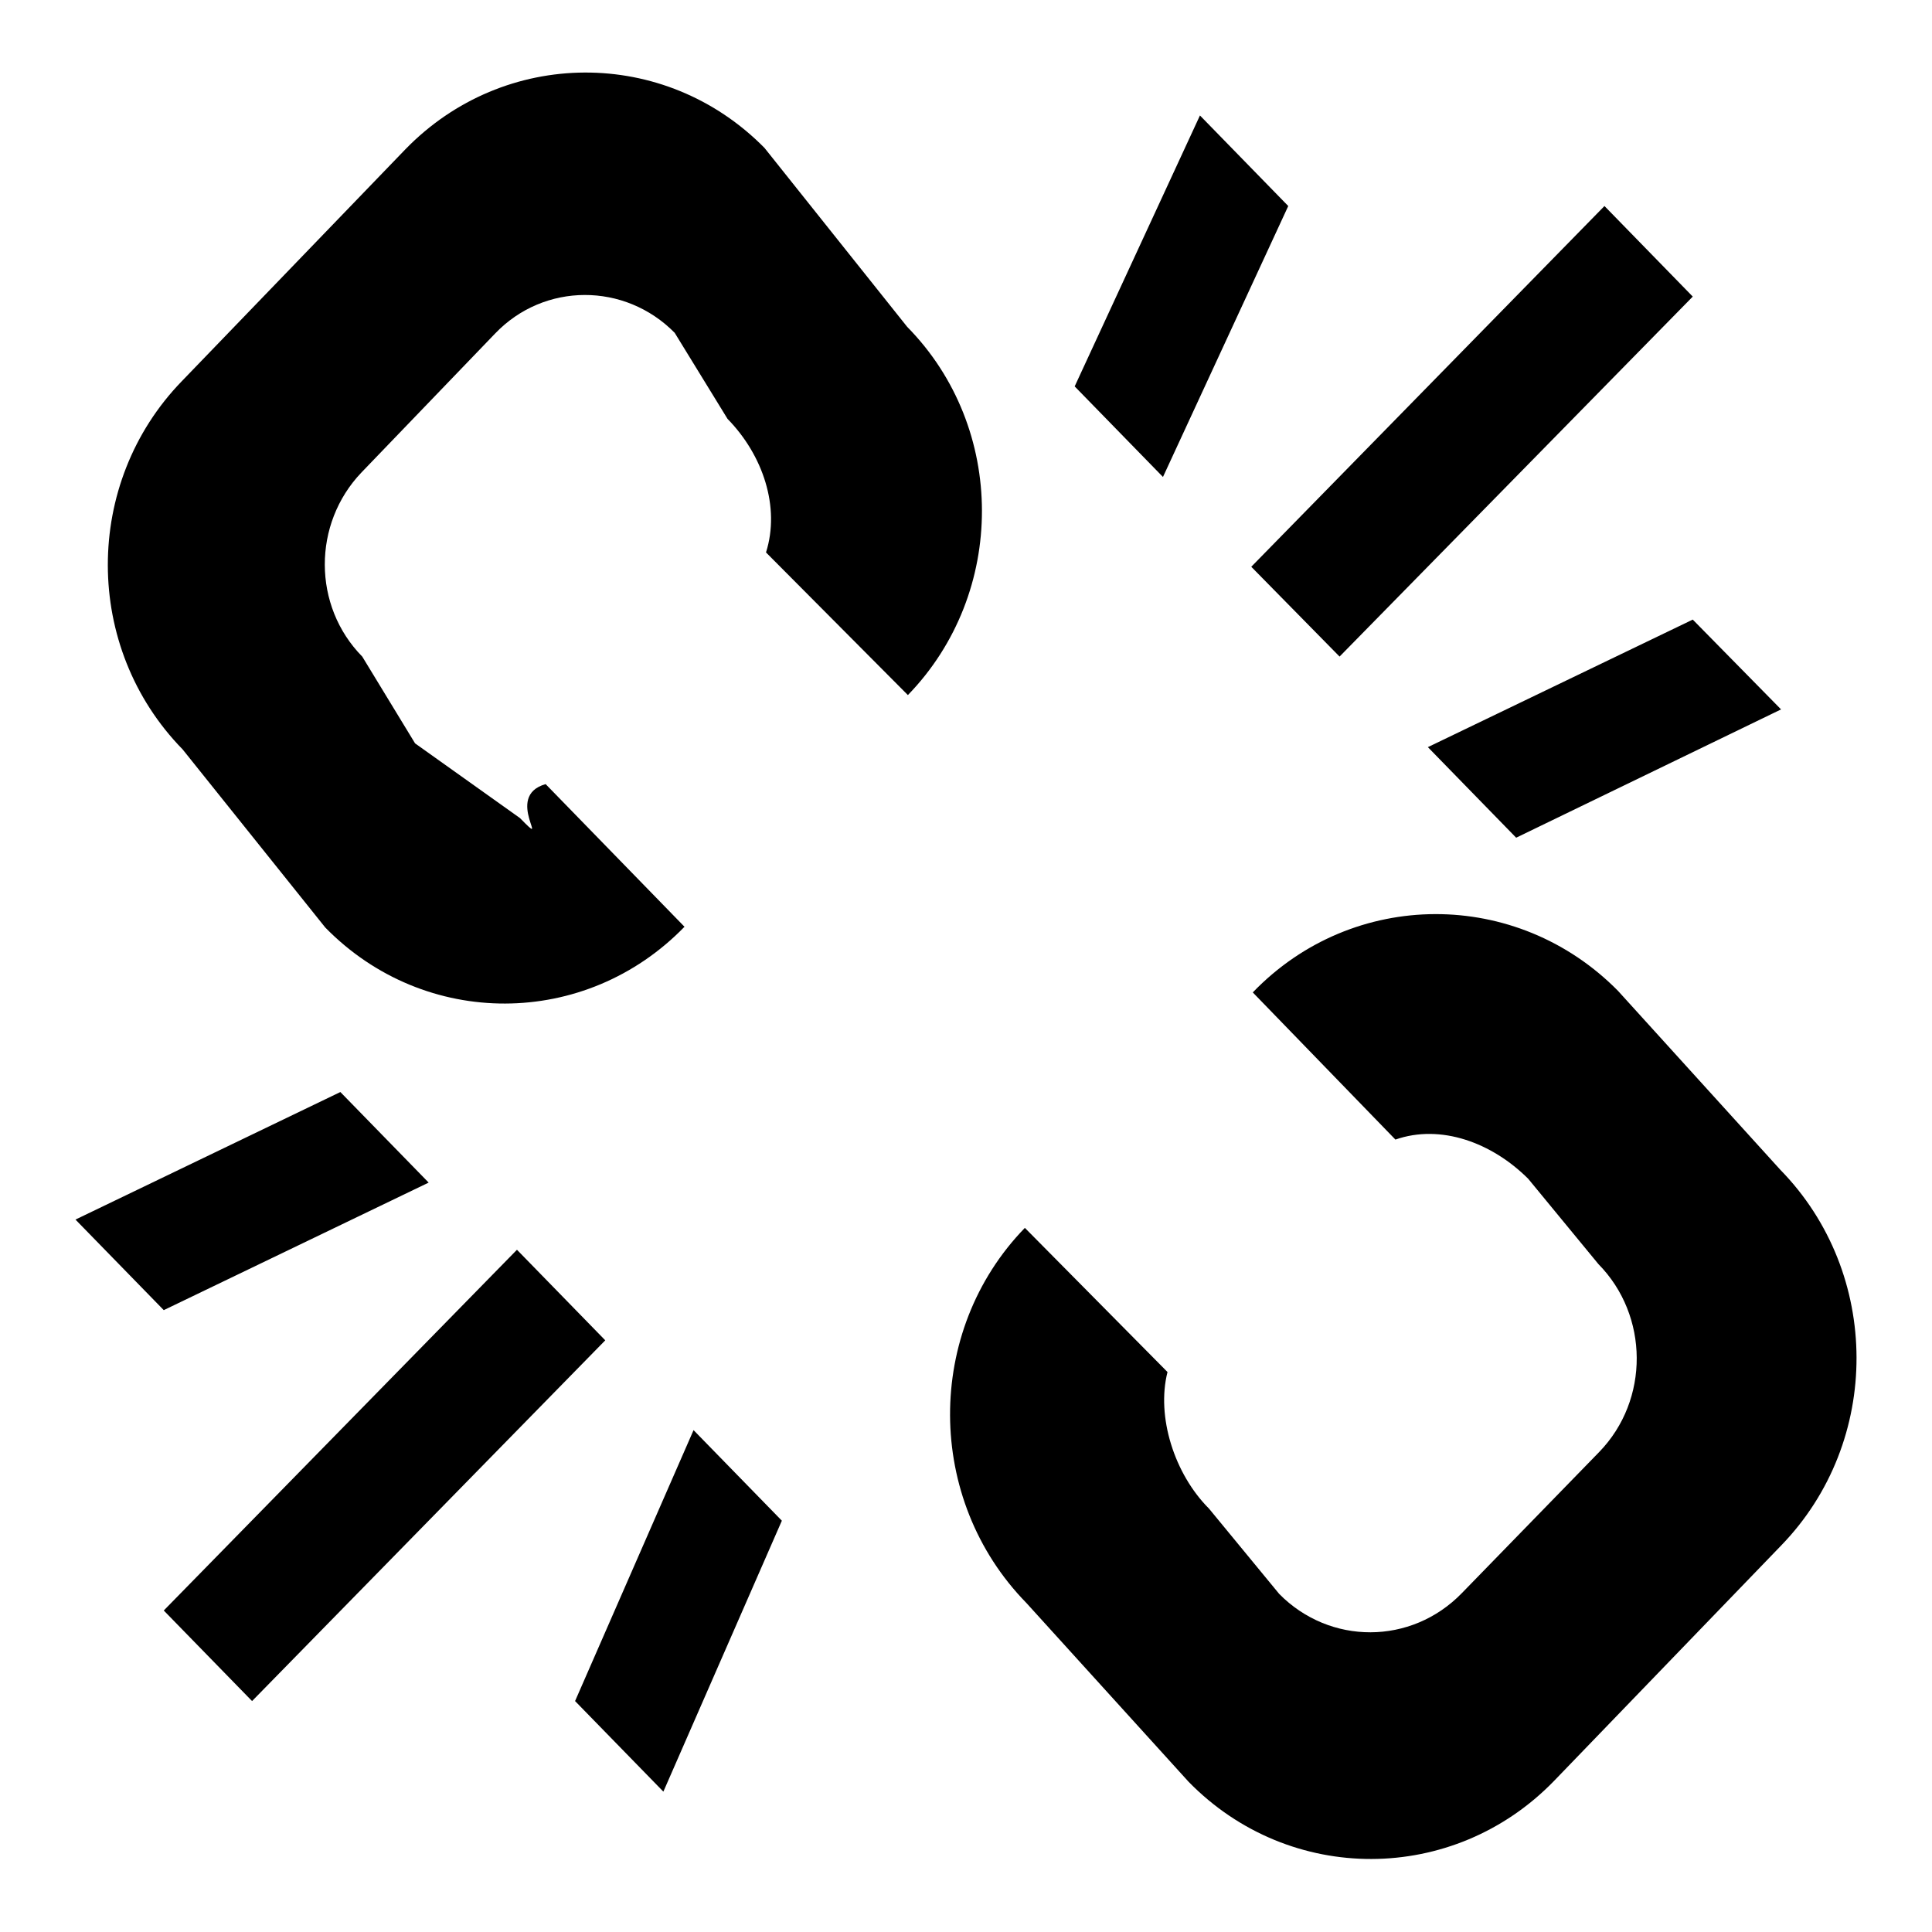<?xml version="1.0" encoding="utf-8"?>
<!-- Svg Vector Icons : http://www.onlinewebfonts.com/icon -->
<!DOCTYPE svg PUBLIC "-//W3C//DTD SVG 1.1//EN" "http://www.w3.org/Graphics/SVG/1.1/DTD/svg11.dtd">
<svg version="1.1" xmlns="http://www.w3.org/2000/svg" xmlns:xlink="http://www.w3.org/1999/xlink" x="0px" y="0px" viewBox="0 0 256 256" enable-background="new 0 0 256 256" xml:space="preserve">
<g> <path fill="#000000" d="M189.2,99l35.1-16.9L236,94L200.9,111L189.2,99z M165.8,75.1l46.8-47.8l11.7,12L177.5,87L165.8,75.1z  M142.4,51.2L159,15.3l11.7,12l-16.6,35.9L142.4,51.2z M160.2,199.9l9.3,11.3c6.7,6.8,17.5,6.8,24.2-0.1l18.2-18.7 c6.7-6.9,6.6-18.1-0.1-24.9l-9.3-11.3c-4.8-4.8-11.6-7.3-17.6-5.2L166,131.5c13.3-13.8,35-13.8,48.4-0.2l21.5,23.7 c13.4,13.7,13.5,36,0.1,49.8L205.9,236c-13.3,13.7-35,13.8-48.4,0.1L136,212.4c-13.4-13.7-13.5-36-0.2-49.7l18.9,19.1 C153.2,187.7,155.6,195.3,160.2,199.9z M101.5,73.2c1.9-6-0.4-12.9-5.1-17.7l-7-11.4c-6.6-6.7-17.3-6.7-23.8,0.1L47.9,62.6 c-6.5,6.8-6.5,17.7,0.1,24.4l7,11.5l13.9,9.9c4.4,4.5-2.3-2.9,3.4-4.5l18.4,18.9c-13.1,13.5-34.4,13.6-47.6,0.1L24.2,99.3 C11,85.8,11,64,24.1,50.5l29.6-30.7c13.1-13.5,34.4-13.6,47.6-0.2l18.9,23.7c13.2,13.4,13.2,35.3,0.1,48.8L101.5,73.2z M56.8,156.7 l-35.1,16.9l-11.7-12l35.1-16.9L56.8,156.7z M80.2,177.6l-46.8,47.8l-11.7-12l46.8-47.8L80.2,177.6z M103.6,201.5l-15.7,35.9 l-11.7-12l15.7-35.9L103.6,201.5z"/></g>
</svg>